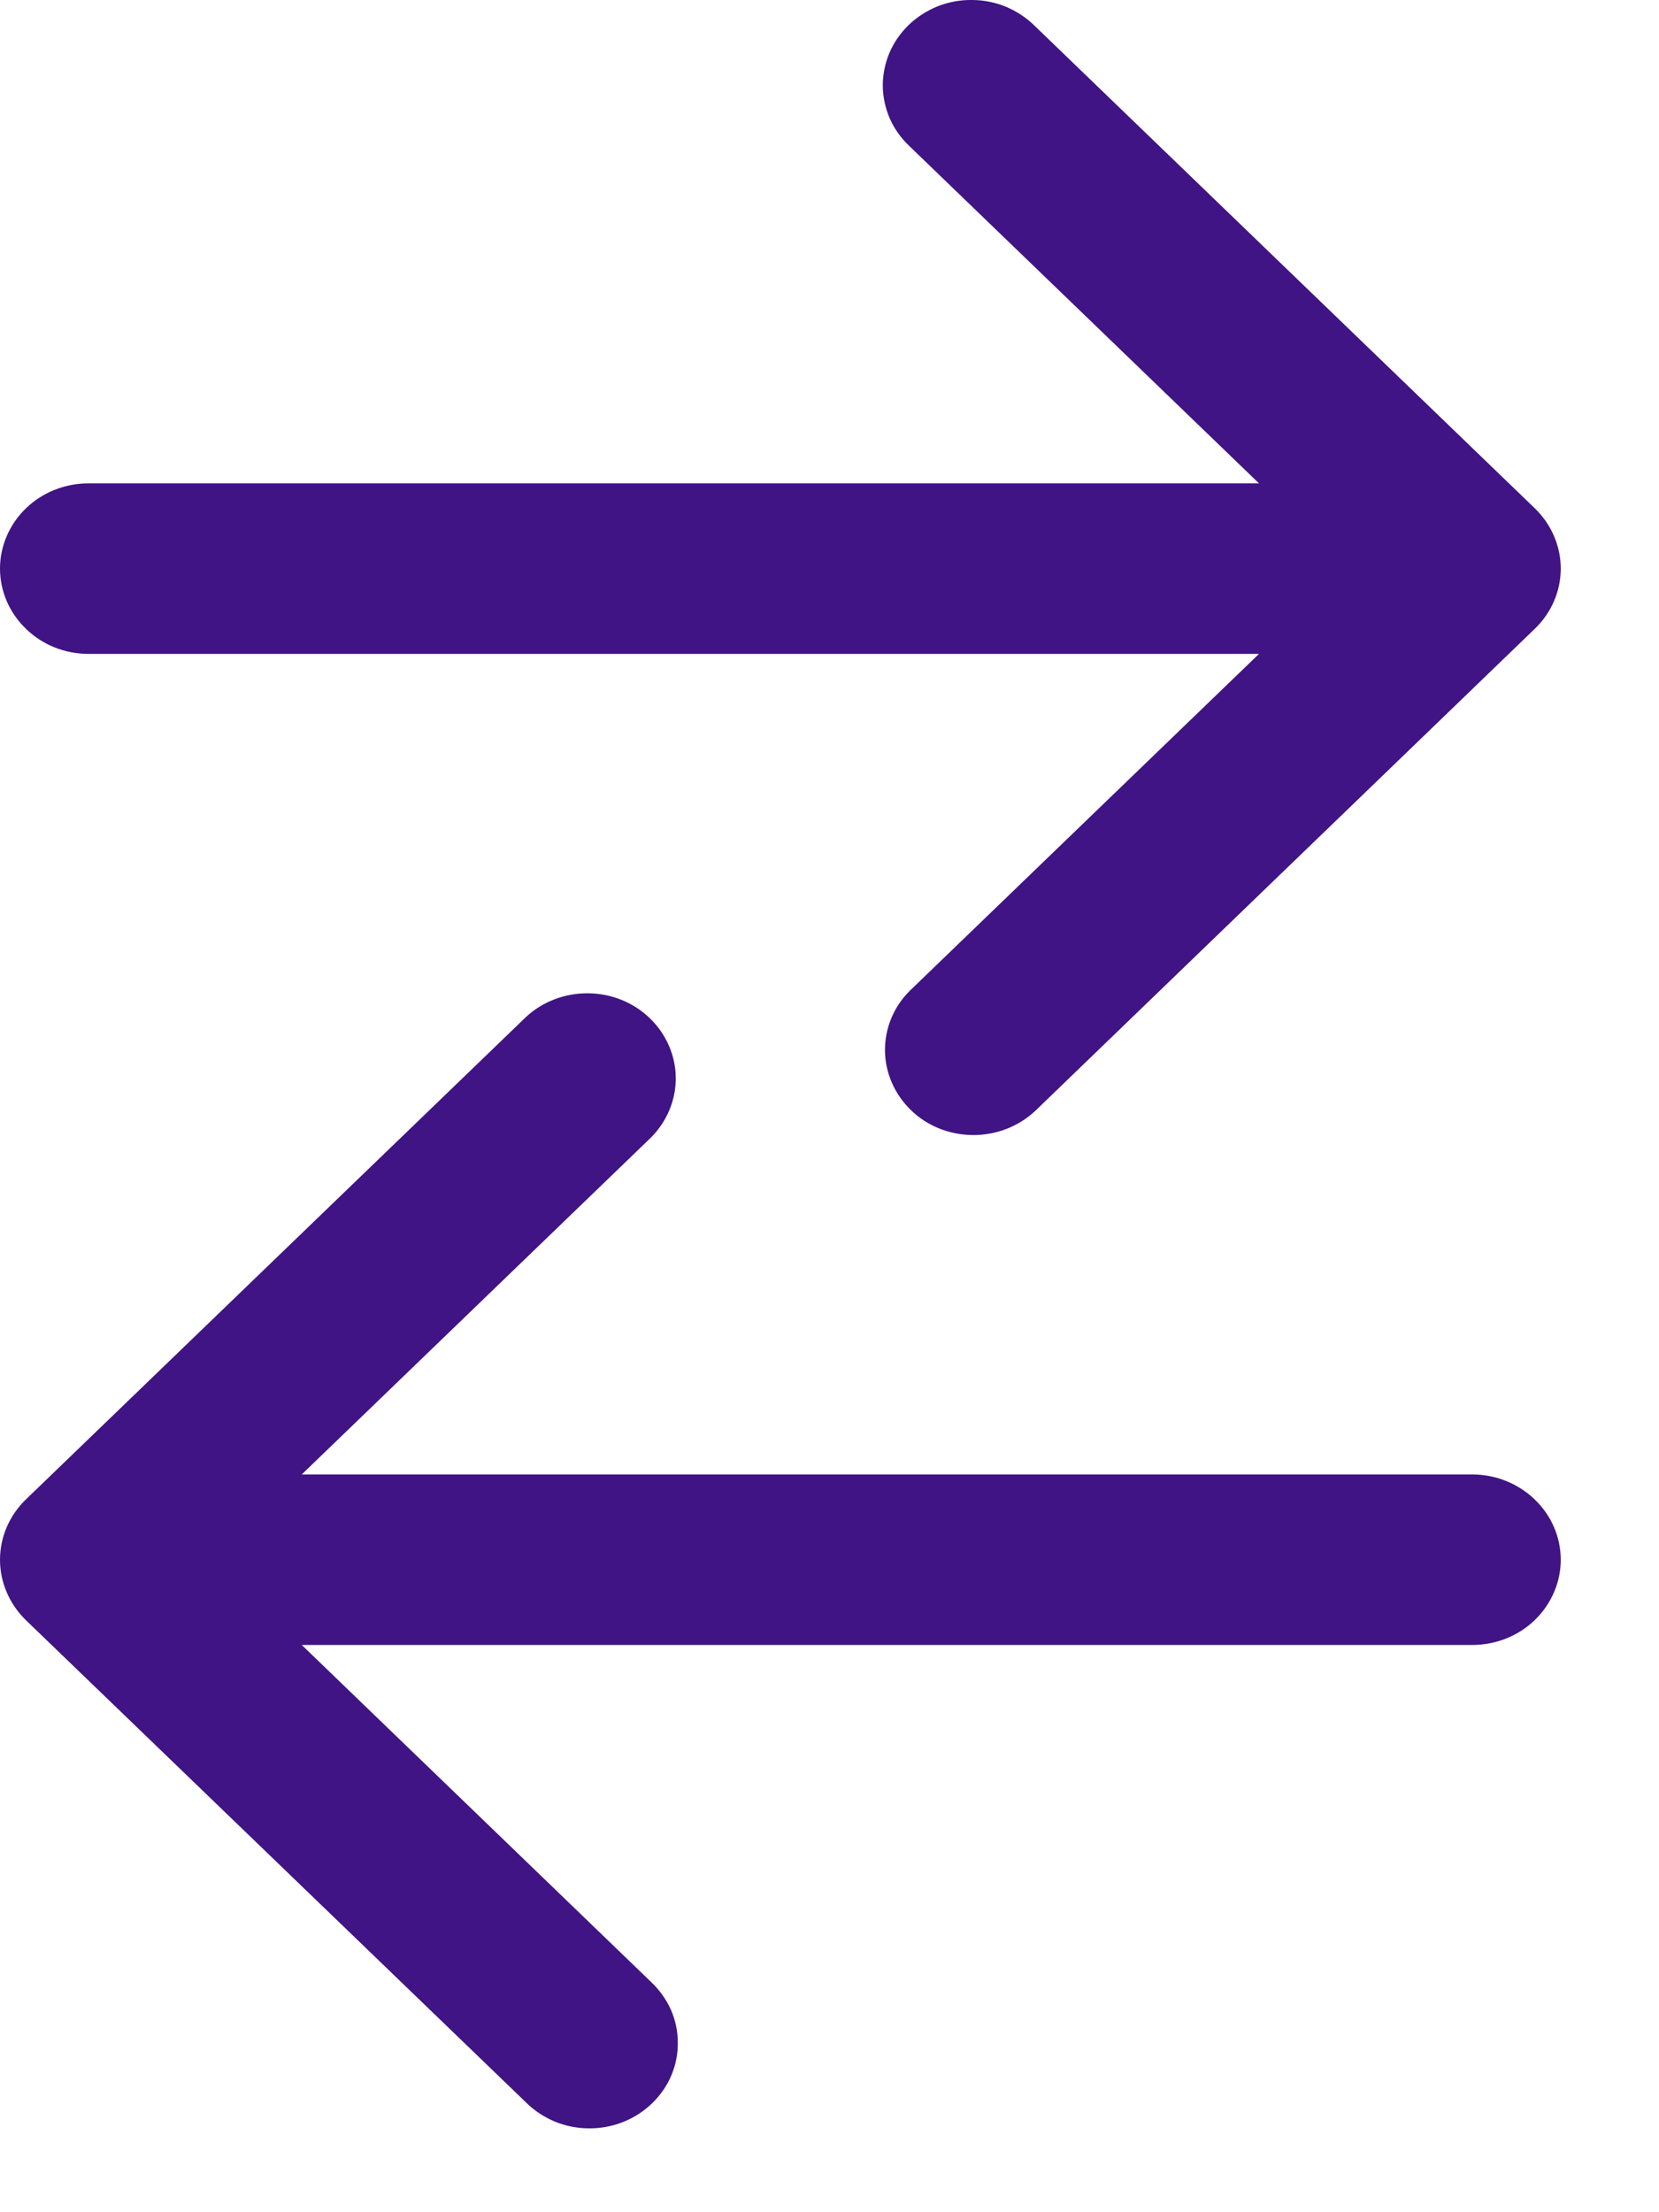 <svg width="9" height="12" viewBox="0 0 9 12" fill="none" xmlns="http://www.w3.org/2000/svg">
<path d="M8.326 3.411C8.416 3.325 8.467 3.207 8.467 3.084C8.467 2.962 8.416 2.844 8.326 2.757L5.614 0.141C5.57 0.097 5.517 0.062 5.458 0.037C5.4 0.013 5.337 0 5.273 -0C5.209 -0.001 5.146 0.011 5.087 0.034C5.028 0.058 4.975 0.092 4.93 0.135C4.885 0.179 4.849 0.23 4.825 0.287C4.801 0.344 4.789 0.405 4.789 0.466C4.79 0.528 4.803 0.588 4.828 0.645C4.853 0.701 4.89 0.752 4.936 0.795L6.83 2.622L0.48 2.622C0.352 2.622 0.23 2.671 0.141 2.757C0.051 2.844 0 2.962 0 3.084C0 3.207 0.051 3.325 0.141 3.411C0.23 3.498 0.352 3.547 0.48 3.547L6.83 3.547L4.936 5.374C4.848 5.461 4.8 5.578 4.801 5.699C4.802 5.82 4.853 5.936 4.942 6.022C5.03 6.108 5.151 6.156 5.277 6.157C5.402 6.158 5.523 6.112 5.614 6.028L8.326 3.411Z" fill="#401484"/>
<path d="M0.14 8.134C0.051 8.22 4.20562e-07 8.338 4.0448e-07 8.461C3.88399e-07 8.583 0.051 8.701 0.14 8.788L2.853 11.404C2.897 11.448 2.95 11.483 3.009 11.508C3.067 11.532 3.13 11.545 3.194 11.545C3.257 11.546 3.321 11.534 3.379 11.511C3.438 11.488 3.492 11.453 3.537 11.41C3.582 11.366 3.618 11.315 3.642 11.258C3.666 11.201 3.678 11.14 3.677 11.079C3.677 11.017 3.664 10.957 3.639 10.9C3.613 10.844 3.577 10.793 3.531 10.75L1.637 8.923L7.987 8.923C8.114 8.923 8.236 8.875 8.326 8.788C8.416 8.701 8.467 8.583 8.467 8.461C8.467 8.338 8.416 8.22 8.326 8.134C8.236 8.047 8.114 7.998 7.987 7.998L1.637 7.998L3.531 6.171C3.618 6.084 3.667 5.967 3.666 5.846C3.665 5.725 3.614 5.609 3.525 5.523C3.436 5.437 3.316 5.389 3.19 5.388C3.065 5.387 2.943 5.433 2.853 5.517L0.14 8.134Z" fill="#401484"/>
</svg>
